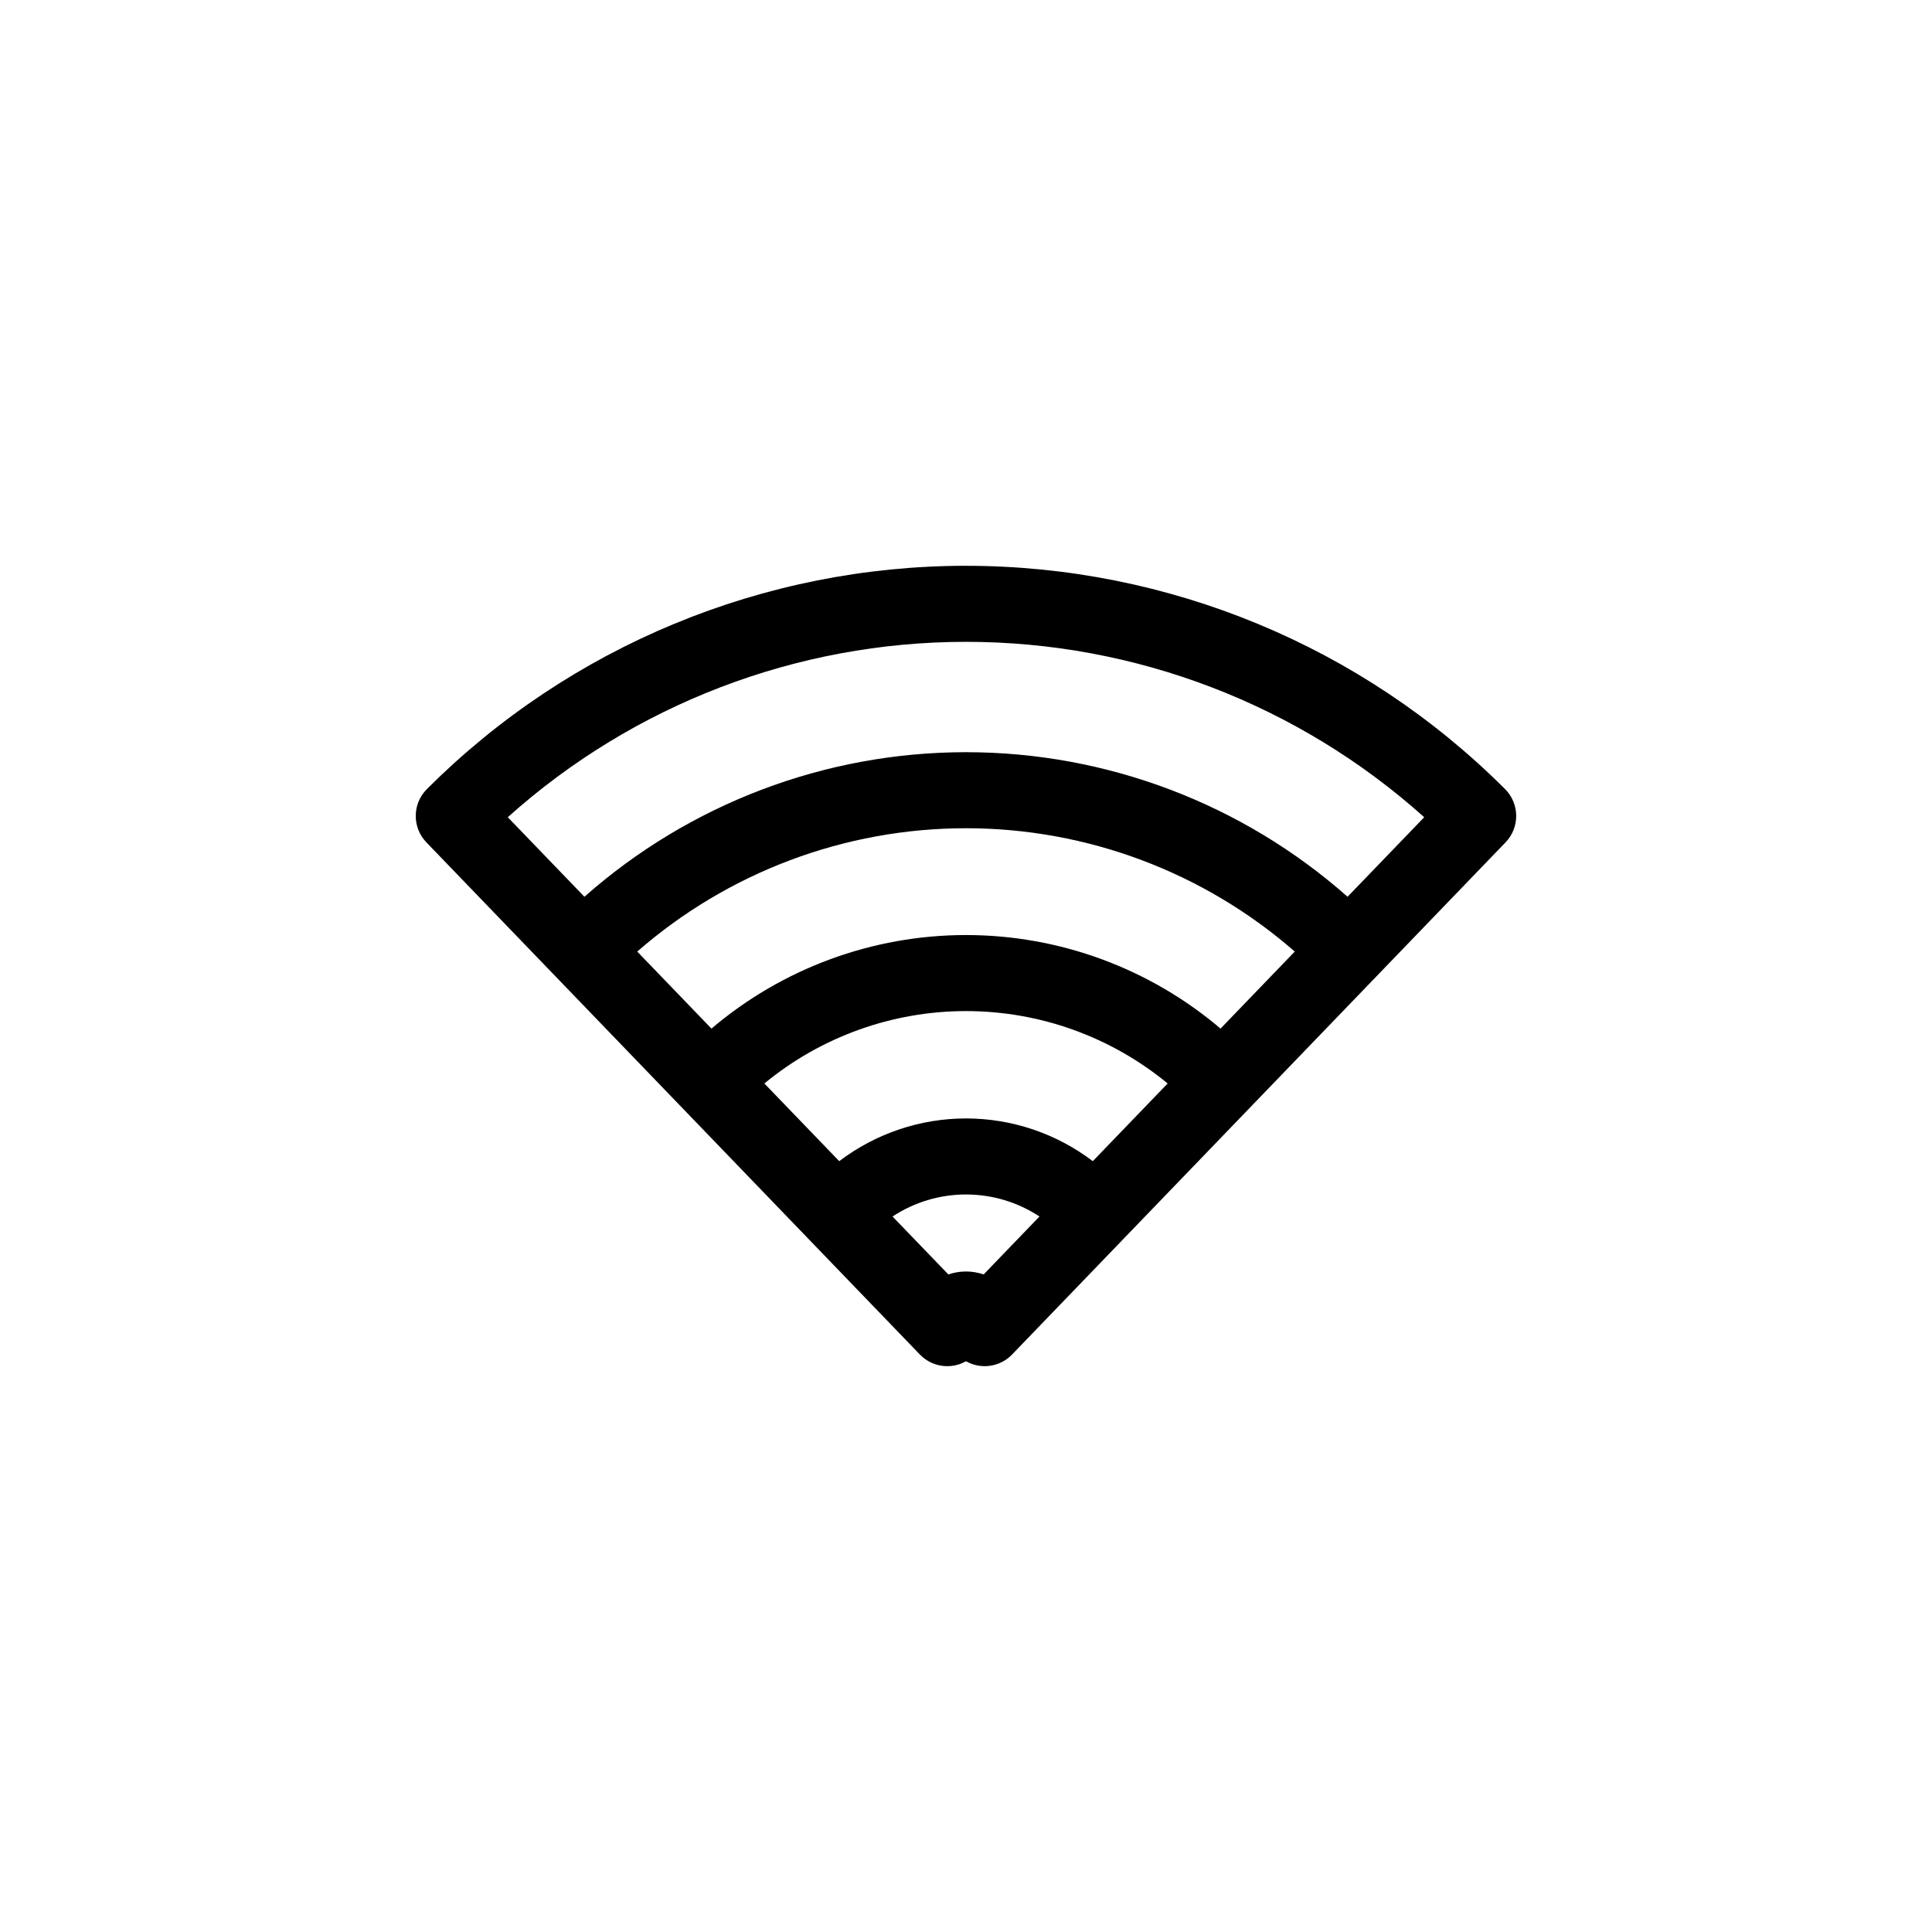 <?xml version="1.0" encoding="UTF-8"?>
<!-- Uploaded to: ICON Repo, www.svgrepo.com, Generator: ICON Repo Mixer Tools -->
<svg fill="#000000" width="800px" height="800px" version="1.1" viewBox="144 144 512 512" xmlns="http://www.w3.org/2000/svg">
 <path d="m400 293.94c-53.582 0-104.98 21.289-142.87 59.176-3.883 3.883-3.941 10.16-0.133 14.117l130.79 135.74c3.191 3.305 8.211 4.035 12.211 1.773 3.996 2.258 9.012 1.527 12.199-1.773l130.79-135.74c3.812-3.953 3.754-10.23-0.129-14.113-37.887-37.887-89.285-59.176-142.87-59.176zm0 20.152c44.938 0 88.148 16.633 121.43 46.48l-20.312 21.078c-27.82-24.605-63.766-38.312-101.12-38.312-37.355 0-73.297 13.707-101.12 38.312l-20.312-21.078c33.281-29.848 76.492-46.48 121.43-46.48zm0 49.398c32.141 0 63.066 11.68 87.125 32.684l-19.668 20.414c-18.762-15.941-42.656-24.793-67.457-24.793s-48.691 8.852-67.457 24.793l-19.668-20.414c24.059-21.004 54.984-32.684 87.125-32.684zm0 48.457c19.586 0 38.457 6.836 53.441 19.184l-19.836 20.59c-9.613-7.297-21.402-11.324-33.602-11.324-12.203 0-23.992 4.027-33.602 11.324l-19.836-20.59c14.984-12.352 33.855-19.184 53.441-19.184zm0 48.602c6.977 0 13.734 2.059 19.473 5.836l-14.793 15.352c-1.48-0.5-3.051-0.781-4.68-0.781s-3.199 0.281-4.68 0.781l-14.793-15.352c5.738-3.777 12.496-5.836 19.473-5.836z"/>
</svg>